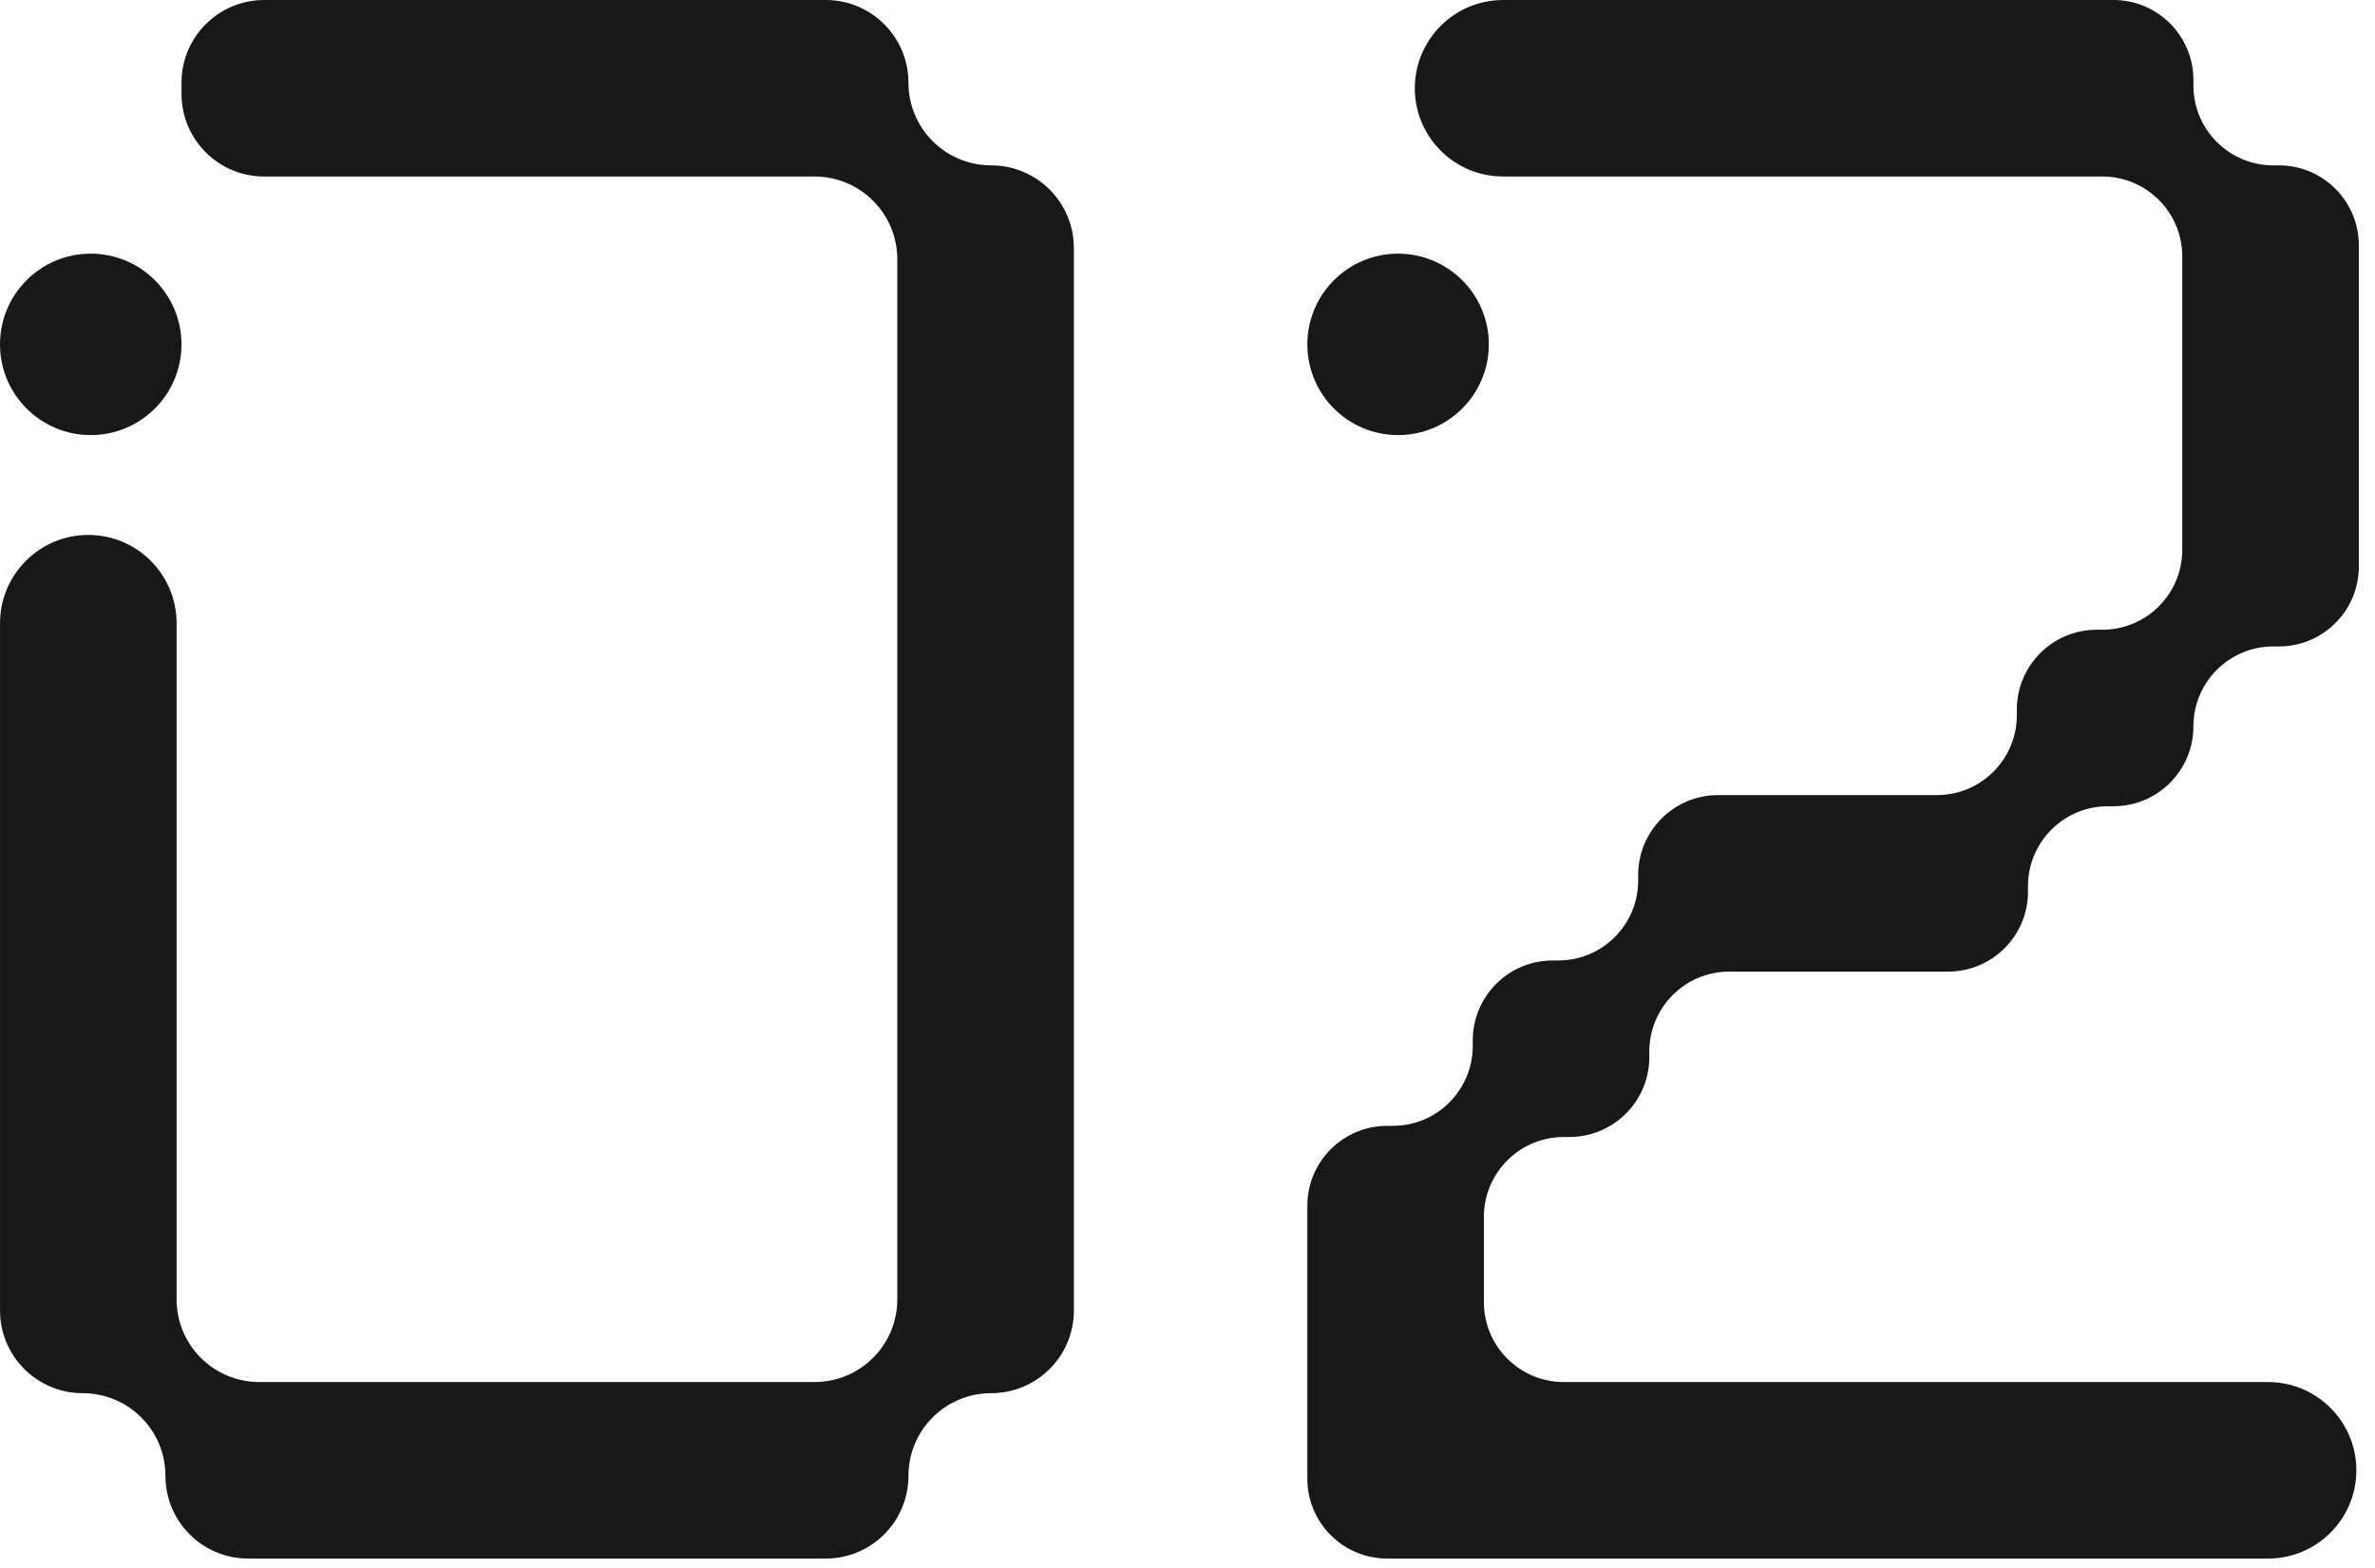 <svg xmlns="http://www.w3.org/2000/svg" width="109" height="72" viewBox="0 0 109 72" fill="none"><g clip-path="url(#clip0_15654_439)"><path d="M45.489 7.592C43.391 7.592 41.693 5.894 41.693 3.796C41.693 1.699 39.994 0 37.896 0H12.126C10.028 0 8.33 1.699 8.33 3.796V4.308C8.33 6.405 10.028 8.104 12.126 8.104H37.385C39.482 8.104 41.181 9.803 41.181 11.9V59.65C41.181 61.747 39.482 63.446 37.385 63.446H11.901C9.803 63.446 8.105 61.747 8.105 59.65V28.61C8.105 26.374 6.289 24.558 4.053 24.558C1.817 24.558 0.001 26.374 0.001 28.61V60.161C0.001 62.259 1.699 63.958 3.797 63.958C5.895 63.958 7.593 65.656 7.593 67.754C7.593 69.851 9.292 71.55 11.389 71.55H37.896C39.994 71.55 41.693 69.851 41.693 67.754C41.693 65.656 43.391 63.958 45.489 63.958C47.587 63.958 49.285 62.259 49.285 60.161V11.389C49.285 9.291 47.587 7.592 45.489 7.592Z" fill="#191818"></path><path d="M4.164 19.974C6.464 19.974 8.329 18.11 8.329 15.81C8.329 13.51 6.464 11.645 4.164 11.645C1.864 11.645 0 13.51 0 15.81C0 18.11 1.864 19.974 4.164 19.974Z" fill="#191818"></path></g><g clip-path="url(#clip1_15654_439)"><path d="M71.772 52.197H72.027C74.053 52.197 75.695 50.555 75.695 48.529V48.273C75.695 46.247 77.338 44.605 79.363 44.605H89.406C91.432 44.605 93.074 42.963 93.074 40.937V40.681C93.074 38.655 94.716 37.013 96.742 37.013H96.998C99.024 37.013 100.666 35.371 100.666 33.345C100.666 31.319 102.308 29.677 104.334 29.677H104.59C106.615 29.677 108.258 28.035 108.258 26.009V11.26C108.258 9.234 106.615 7.592 104.59 7.592H104.334C102.308 7.592 100.666 5.95 100.666 3.924V3.668C100.666 1.642 99.024 0 96.998 0H68.984C66.749 0 64.933 1.816 64.933 4.052C64.933 6.287 66.749 8.103 68.984 8.103H96.486C98.512 8.103 100.154 9.746 100.154 11.771V25.241C100.154 27.267 98.512 28.91 96.486 28.91H96.23C94.204 28.91 92.562 30.552 92.562 32.578V32.833C92.562 34.859 90.92 36.501 88.894 36.501H78.852C76.826 36.501 75.184 38.144 75.184 40.169V40.425C75.184 42.451 73.542 44.093 71.516 44.093H71.26C69.234 44.093 67.592 45.736 67.592 47.761V48.017C67.592 50.043 65.95 51.685 63.924 51.685H63.668C61.642 51.685 60 53.327 60 55.353V67.882C60 69.908 61.642 71.55 63.668 71.55H66.057H68.103H104.093C106.329 71.55 108.145 69.734 108.145 67.498C108.145 65.263 106.329 63.447 104.093 63.447H71.772C69.746 63.447 68.103 61.804 68.103 59.779V55.865C68.103 53.839 69.746 52.197 71.772 52.197Z" fill="#191818"></path><path d="M68.329 15.809C68.329 13.509 66.464 11.645 64.164 11.645C61.864 11.645 60 13.509 60 15.809C60 18.109 61.864 19.974 64.164 19.974C66.464 19.974 68.329 18.109 68.329 15.809Z" fill="#191818"></path></g><defs><clipPath id="clip0_15654_439"><rect width="49.285" height="71.55" fill="white"></rect></clipPath><clipPath id="clip1_15654_439"><rect width="48.258" height="71.55" fill="white" transform="translate(60)"></rect></clipPath></defs></svg>
